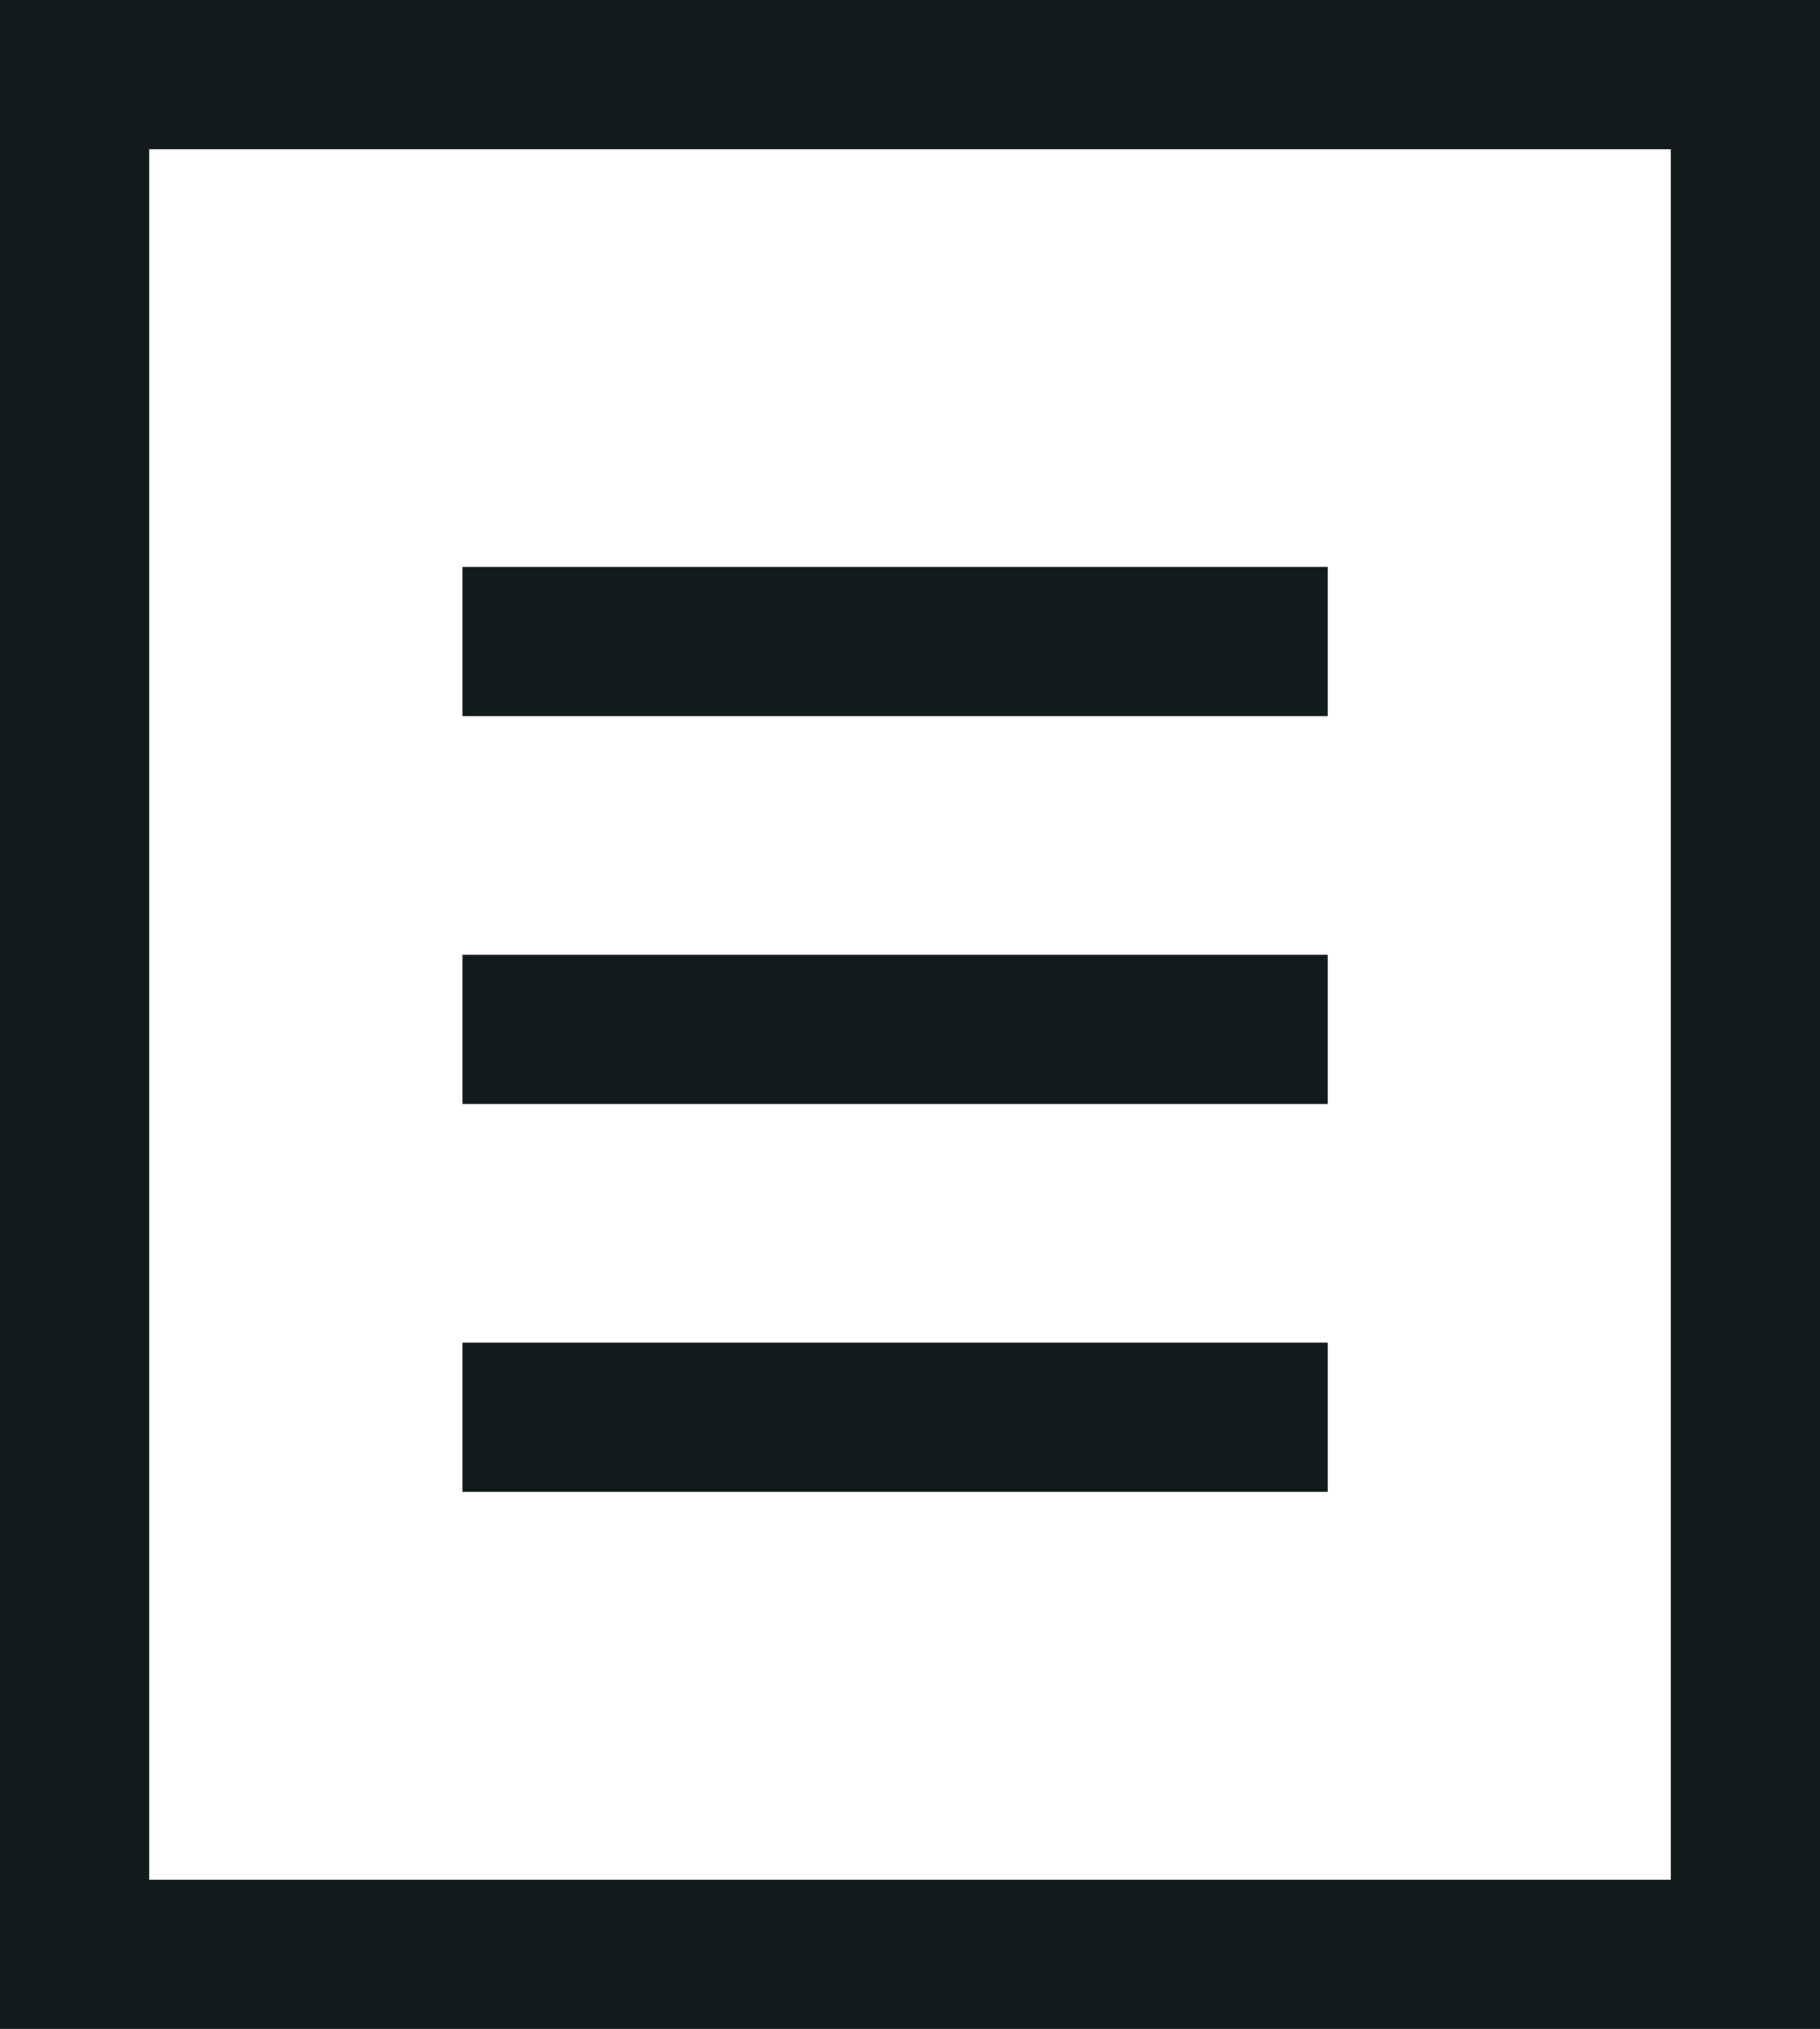 <svg xmlns="http://www.w3.org/2000/svg" width="61" height="68" viewBox="0 0 61 68">
  <g id="Group_13" data-name="Group 13" transform="translate(-688 -2254)">
    <g id="Rectangle_36" data-name="Rectangle 36" transform="translate(688 2254)" fill="none" stroke="#131a1c" stroke-width="5">
      <rect width="61" height="68" stroke="none"/>
      <rect x="2.5" y="2.5" width="56" height="63" fill="none"/>
    </g>
    <line id="Line_3" data-name="Line 3" x2="29" transform="translate(703.5 2275.5)" fill="none" stroke="#131a1c" stroke-width="5"/>
    <line id="Line_4" data-name="Line 4" x2="29" transform="translate(703.5 2288.5)" fill="none" stroke="#131a1c" stroke-width="5"/>
    <line id="Line_5" data-name="Line 5" x2="29" transform="translate(703.5 2301.5)" fill="none" stroke="#131a1c" stroke-width="5"/>
  </g>
</svg>
